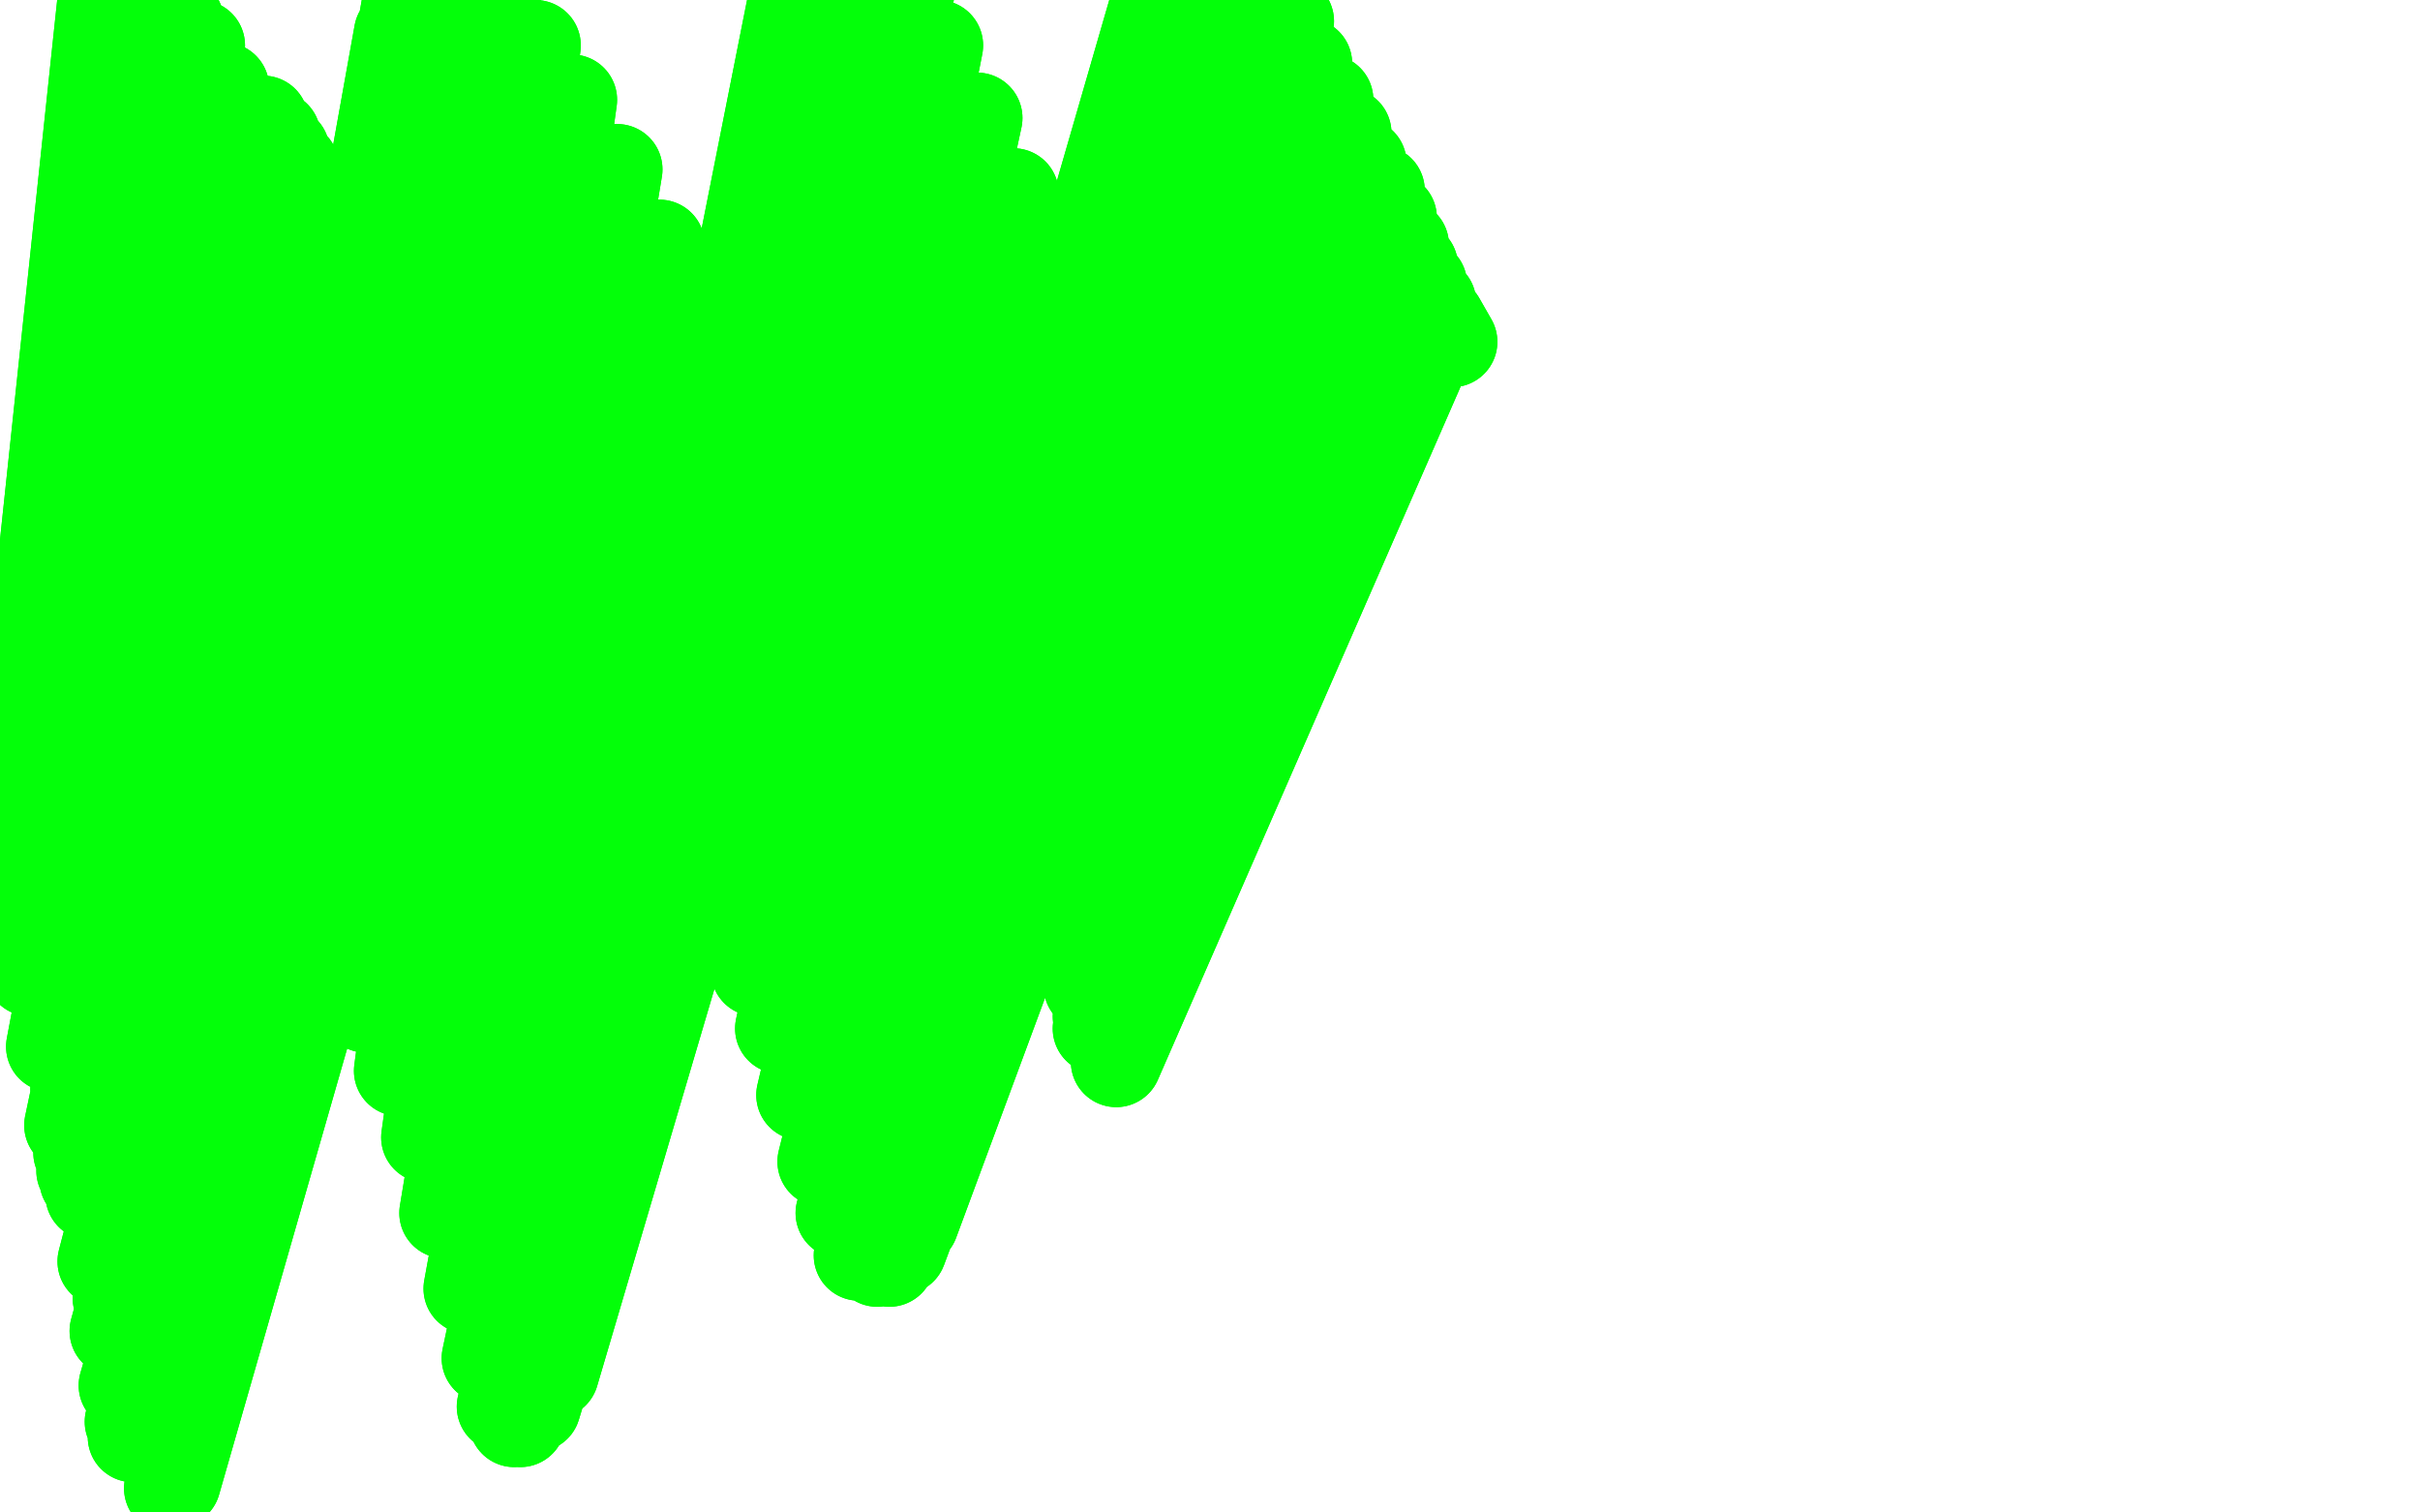 <?xml version="1.0" standalone="no"?>
<!DOCTYPE svg PUBLIC "-//W3C//DTD SVG 1.1//EN"
"http://www.w3.org/Graphics/SVG/1.1/DTD/svg11.dtd">

<svg width="800" height="500" version="1.1" xmlns="http://www.w3.org/2000/svg" xmlns:xlink="http://www.w3.org/1999/xlink" style="stroke-antialiasing: false"><desc>This SVG has been created on https://colorillo.com/</desc><rect x='0' y='0' width='800' height='500' style='fill: rgb(255,255,255); stroke-width:0' /><polyline points="480,113 476,106 476,106 369,351 369,351 475,105 475,105 369,351 369,351 473,100 473,100 369,351 369,351 470,94 470,94 363,340 363,340 467,88 467,88 363,336 363,336 464,81 464,81 363,331 363,331 460,72 460,72 360,326 360,326 456,63 358,321 450,54 357,313 445,44 354,303 439,33 349,294 432,21 346,283 426,7 341,270 419,-5 337,260 412,-16 332,249 406,-25 328,239 401,-30 324,234 396,-32 320,233 393,-32 317,233 391,-30 314,236 391,-21 313,247 391,-8 312,260 391,10 312,280 391,31 312,302 394,54 311,324 396,78 310,349 398,101 308,372 398,120 305,389 398,135 302,404 398,145 298,413 394,150 294,417 388,150 290,417 380,145 284,415 369,130 278,401 358,110 272,384 346,87 265,362 335,64 258,340 323,39 250,321 310,15 243,298 301,-5 236,280 291,-20 228,266 283,-32 224,256 277,-38 219,251 272,-39 215,250 270,-39 212,253 269,-32 209,267 269,-15 207,287 269,11 206,315 269,40 202,348 269,70 198,380 270,100 194,410 271,126 188,435 271,144 183,454 271,156 177,465 268,161 172,470 264,161 170,470 257,153 166,465 245,132 161,449 233,108 155,426 218,81 147,401 204,56 141,376 189,33 132,354 177,15 121,333 164,2 111,323 153,-5 103,316 145,-7 94,314 139,-7 87,314 135,-1 78,321 132,11 74,334 132,25 71,349 132,43 69,371 133,65 67,390 137,89 65,412 141,114 64,438 145,138 61,462 147,156 59,479 149,169 58,490 149,173 56,492 144,157 55,479 132,133 52,454 116,101 47,423 100,69 40,390 83,40 31,356 66,15 22,327 52,-4 14,301 42,-16 9,288 37,-21 6,283 36,-19 4,283 37,-14 4,288 47,4 5,302 59,25 10,321 73,49 17,346 86,73 23,372 99,98 30,395 111,122 34,417 120,141 38,440 128,157 41,458 132,168 43,470 134,172 44,475 135,172 44,475 135,171 45,474 129,158 45,464 119,135 45,447 108,110 44,422 95,81 40,394 84,57 37,366 73,34 32,343 65,18 28,325 59,7 26,314 56,1 25,309 56,1 25,308 56,1 24,312 57,6 24,316 64,15 25,324 74,29 28,338 85,48 31,350 98,67 34,366 111,89 36,382 123,112 37,402 134,134 38,417 139,147 39,429 143,156 40,435 144,157 42,436 144,157 43,436 144,156 43,430 141,149 43,419 133,136 41,404 125,120 37,387 117,103 34,366 109,86 29,347 101,70 25,329 94,58 22,317 90,49 20,308 87,43 19,304 87,40 19,304 87,40 19,310 87,40 20,315 87,41 22,319 91,45 22,324 94,50 24,328 97,55 24,335 102,64 25,343 105,75 25,351 111,87 25,360 116,101 25,372 120,112 26,381 122,119 27,387 123,123 28,390 124,123 28,390 124,123 29,390 124,123 30,390 123,122 30,390 120,119 30,388 116,113 30,382 112,106 30,374 109,100 30,366 107,96 30,363 106,94 30,363 105,93 30,362 105,92 30,361" style="fill: none; stroke: #03ff09; stroke-width: 30; stroke-linejoin: round; stroke-linecap: round; stroke-antialiasing: false; stroke-antialias: 0; opacity: 1.0"/>
<polyline points="480,113 476,106 476,106 369,351 369,351 475,105 475,105 369,351 369,351 473,100 473,100 369,351 369,351 470,94 470,94 363,340 363,340 467,88 467,88 363,336 363,336 464,81 464,81 363,331 363,331 460,72 460,72 360,326 456,63 358,321 450,54 357,313 445,44 354,303 439,33 349,294 432,21 346,283 426,7 341,270 419,-5 337,260 412,-16 332,249 406,-25 328,239 401,-30 324,234 396,-32 320,233 393,-32 317,233 391,-30 314,236 391,-21 313,247 391,-8 312,260 391,10 312,280 391,31 312,302 394,54 311,324 396,78 310,349 398,101 308,372 398,120 305,389 398,135 302,404 398,145 298,413 394,150 294,417 388,150 290,417 380,145 284,415 369,130 278,401 358,110 272,384 346,87 265,362 335,64 258,340 323,39 250,321 310,15 243,298 301,-5 236,280 291,-20 228,266 283,-32 224,256 277,-38 219,251 272,-39 215,250 270,-39 212,253 269,-32 209,267 269,-15 207,287 269,11 206,315 269,40 202,348 269,70 198,380 270,100 194,410 271,126 188,435 271,144 183,454 271,156 177,465 268,161 172,470 264,161 170,470 257,153 166,465 245,132 161,449 233,108 155,426 218,81 147,401 204,56 141,376 189,33 132,354 177,15 121,333 164,2 111,323 153,-5 103,316 145,-7 94,314 139,-7 87,314 135,-1 78,321 132,11 74,334 132,25 71,349 132,43 69,371 133,65 67,390 137,89 65,412 141,114 64,438 145,138 61,462 147,156 59,479 149,169 58,490 149,173 56,492 144,157 55,479 132,133 52,454 116,101 47,423 100,69 40,390 83,40 31,356 66,15 22,327 52,-4 14,301 42,-16 9,288 37,-21 6,283 36,-19 4,283 37,-14 4,288 47,4 5,302 59,25 10,321 73,49 17,346 86,73 23,372 99,98 30,395 111,122 34,417 120,141 38,440 128,157 41,458 132,168 43,470 134,172 44,475 135,172 44,475 135,171 45,474 129,158 45,464 119,135 45,447 108,110 44,422 95,81 40,394 84,57 37,366 73,34 32,343 65,18 28,325 59,7 26,314 56,1 25,309 56,1 25,308 56,1 24,312 57,6 24,316 64,15 25,324 74,29 28,338 85,48 31,350 98,67 34,366 111,89 36,382 123,112 37,402 134,134 38,417 139,147 39,429 143,156 40,435 144,157 42,436 144,157 43,436 144,156 43,430 141,149 43,419 133,136 41,404 125,120 37,387 117,103 34,366 109,86 29,347 101,70 25,329 94,58 22,317 90,49 20,308 87,43 19,304 87,40 19,304 87,40 19,310 87,40 20,315 87,41 22,319 91,45 22,324 94,50 24,328 97,55 24,335 102,64 25,343 105,75 25,351 111,87 25,360 116,101 25,372 120,112 26,381 122,119 27,387 123,123 28,390 124,123 28,390 124,123 29,390 124,123 30,390 123,122 30,390 120,119 30,388 116,113 30,382 112,106 30,374 109,100 30,366 107,96 30,363 106,94 30,363 105,93 30,362 105,92 30,361 105,92 30,360 105,91 30,360" style="fill: none; stroke: #03ff09; stroke-width: 30; stroke-linejoin: round; stroke-linecap: round; stroke-antialiasing: false; stroke-antialias: 0; opacity: 1.0"/>
</svg>

